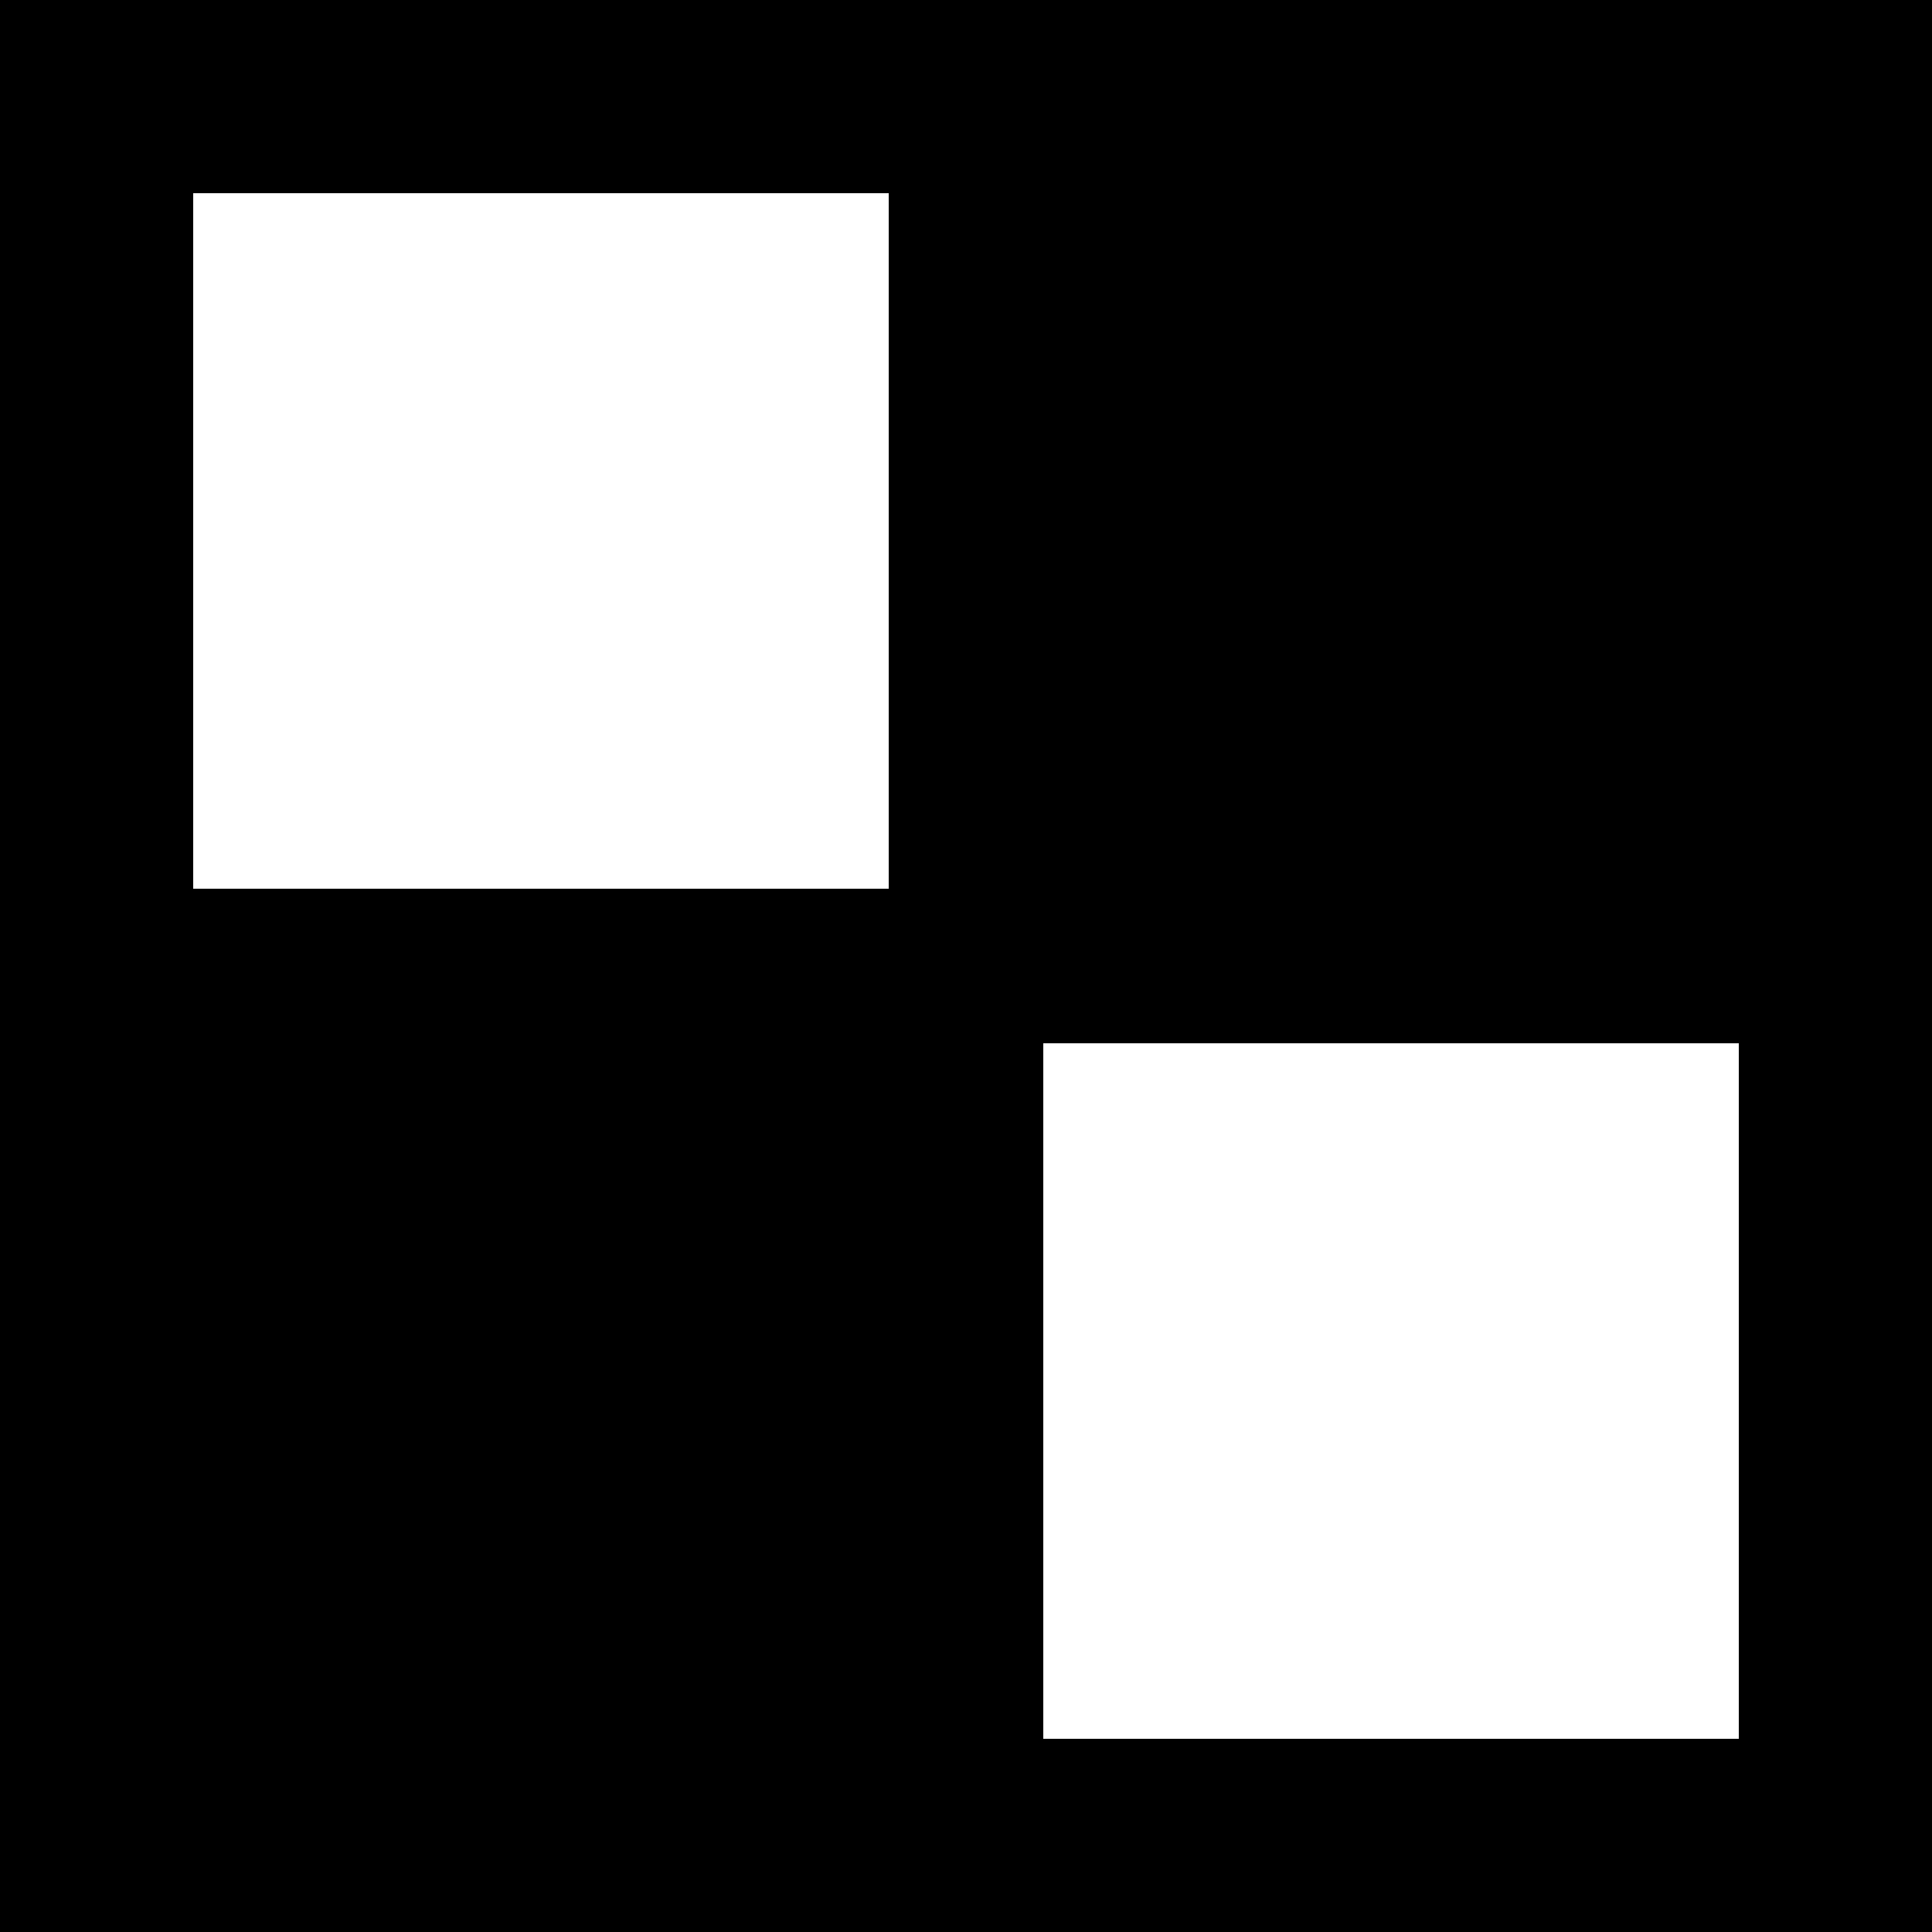 <?xml version="1.0" encoding="UTF-8" standalone="no"?>
<!DOCTYPE svg PUBLIC "-//W3C//DTD SVG 1.1//EN" "http://www.w3.org/Graphics/SVG/1.1/DTD/svg11.dtd">
<svg viewBox="0 0 1000 1000" version="1.1" xmlns="http://www.w3.org/2000/svg" fill-rule="evenodd">
	<g>
		<title>Diagonal Cucoloris, by Adam Stanislav</title>
<path d="m0 0h1000v1000h-1000zm100 460v-360h360v360zm440 440v-360h360v360z"/>
	</g>
</svg>
